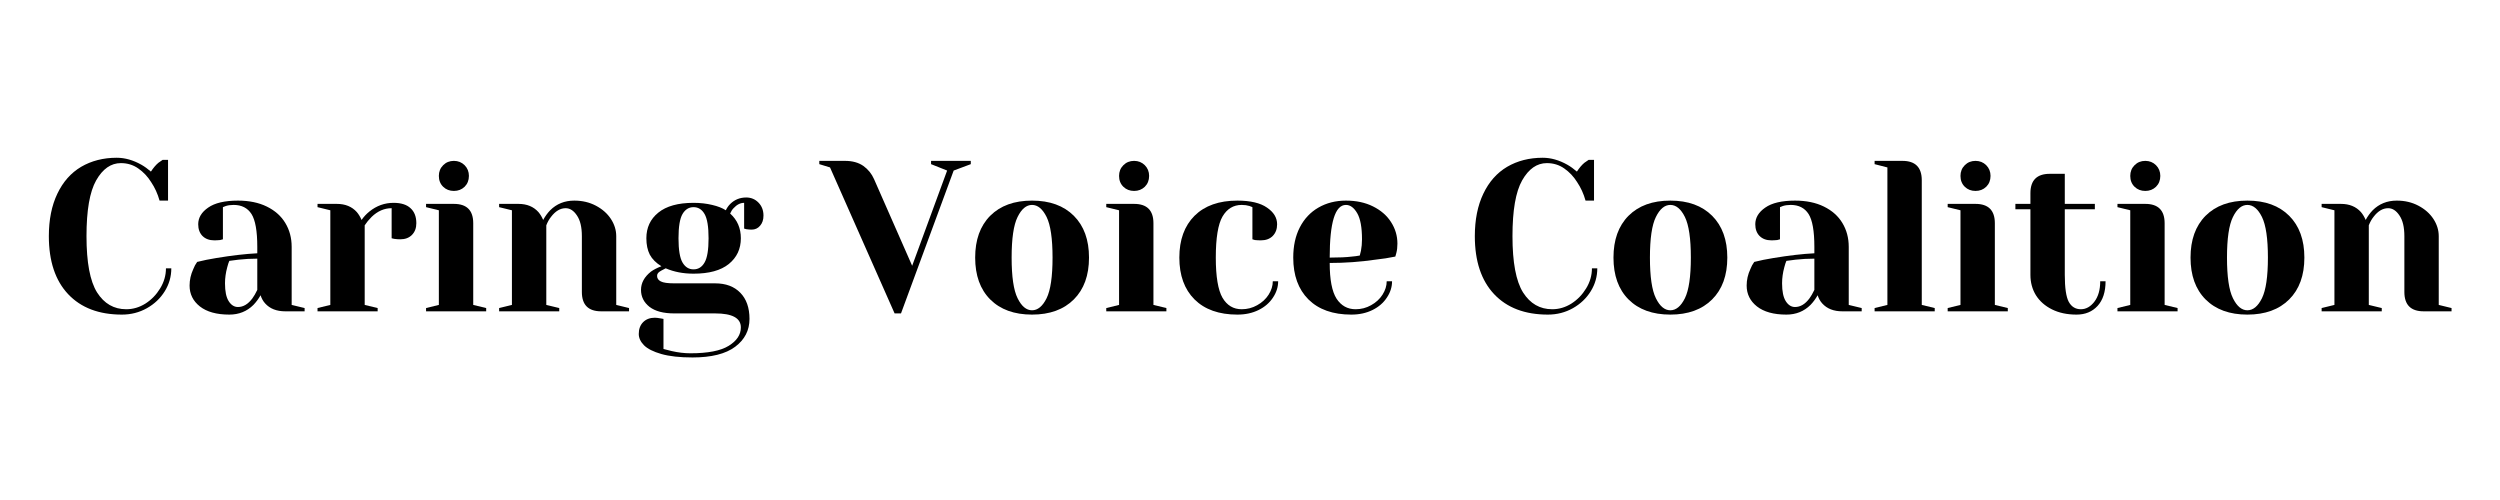 <?xml version="1.0" encoding="UTF-8"?>
<svg xmlns="http://www.w3.org/2000/svg" xmlns:xlink="http://www.w3.org/1999/xlink" width="350" zoomAndPan="magnify" viewBox="0 0 262.5 52.5" height="70" preserveAspectRatio="xMidYMid meet" version="1.2">
  <defs></defs>
  <g id="fe9a15ff59">
    <g style="fill:#000000;fill-opacity:1;">
      <g transform="translate(4.113, 32.689)">
        <path style="stroke:none" d="M 8.688 0.344 C 6.281 0.344 4.398 -0.367 3.047 -1.797 C 1.691 -3.234 1.016 -5.266 1.016 -7.891 C 1.016 -9.617 1.312 -11.102 1.906 -12.344 C 2.5 -13.594 3.332 -14.535 4.406 -15.172 C 5.488 -15.805 6.734 -16.125 8.141 -16.125 C 9.004 -16.125 9.867 -15.879 10.734 -15.391 C 11.066 -15.203 11.398 -14.961 11.734 -14.672 C 11.984 -15.055 12.242 -15.363 12.516 -15.594 C 12.785 -15.789 12.938 -15.895 12.969 -15.906 L 13.531 -15.906 L 13.531 -11.625 L 12.641 -11.625 C 12.441 -12.344 12.145 -12.992 11.75 -13.578 C 11.395 -14.148 10.945 -14.625 10.406 -15 C 9.875 -15.375 9.266 -15.562 8.578 -15.562 C 7.535 -15.562 6.672 -14.957 5.984 -13.75 C 5.305 -12.551 4.969 -10.598 4.969 -7.891 C 4.969 -5.141 5.336 -3.172 6.078 -1.984 C 6.828 -0.805 7.848 -0.219 9.141 -0.219 C 9.848 -0.219 10.52 -0.414 11.156 -0.812 C 11.789 -1.219 12.305 -1.75 12.703 -2.406 C 13.109 -3.07 13.312 -3.773 13.312 -4.516 L 13.875 -4.516 C 13.875 -3.648 13.645 -2.848 13.188 -2.109 C 12.727 -1.367 12.102 -0.773 11.312 -0.328 C 10.52 0.117 9.645 0.344 8.688 0.344 Z M 8.688 0.344 "></path>
      </g>
    </g>
    <g style="fill:#000000;fill-opacity:1;">
      <g transform="translate(18.781, 32.689)">
        <path style="stroke:none" d="M 5.297 0.344 C 3.961 0.344 2.93 0.055 2.203 -0.516 C 1.484 -1.086 1.125 -1.816 1.125 -2.703 C 1.125 -3.297 1.254 -3.875 1.516 -4.438 C 1.617 -4.707 1.754 -4.957 1.922 -5.188 C 2.535 -5.344 3.203 -5.477 3.922 -5.594 C 5.547 -5.863 6.984 -6.031 8.234 -6.094 L 8.234 -6.766 C 8.234 -8.43 8.031 -9.582 7.625 -10.219 C 7.219 -10.852 6.594 -11.172 5.75 -11.172 C 5.438 -11.172 5.164 -11.133 4.938 -11.062 L 4.625 -10.938 L 4.625 -7.562 L 4.328 -7.484 C 4.086 -7.461 3.883 -7.453 3.719 -7.453 C 3.207 -7.453 2.797 -7.602 2.484 -7.906 C 2.18 -8.219 2.031 -8.629 2.031 -9.141 C 2.031 -9.828 2.379 -10.41 3.078 -10.891 C 3.773 -11.379 4.816 -11.625 6.203 -11.625 C 7.379 -11.625 8.391 -11.414 9.234 -11 C 10.086 -10.582 10.734 -10.008 11.172 -9.281 C 11.617 -8.551 11.844 -7.711 11.844 -6.766 L 11.844 -0.672 L 13.203 -0.344 L 13.203 0 L 11.172 0 C 10.266 0 9.562 -0.273 9.062 -0.828 C 8.852 -1.055 8.691 -1.344 8.578 -1.688 C 8.367 -1.312 8.117 -0.973 7.828 -0.672 C 7.148 0.004 6.305 0.344 5.297 0.344 Z M 6.203 -0.453 C 6.766 -0.453 7.27 -0.754 7.719 -1.359 C 7.883 -1.578 8.055 -1.875 8.234 -2.25 L 8.234 -5.531 C 7.547 -5.531 6.883 -5.492 6.25 -5.422 C 5.781 -5.359 5.461 -5.316 5.297 -5.297 C 5.223 -5.129 5.148 -4.906 5.078 -4.625 C 4.922 -4.051 4.844 -3.488 4.844 -2.938 C 4.844 -2.094 4.973 -1.469 5.234 -1.062 C 5.492 -0.656 5.816 -0.453 6.203 -0.453 Z M 6.203 -0.453 "></path>
      </g>
    </g>
    <g style="fill:#000000;fill-opacity:1;">
      <g transform="translate(32.434, 32.689)">
        <path style="stroke:none" d="M 0.906 -0.344 L 2.25 -0.672 L 2.25 -10.609 L 0.906 -10.938 L 0.906 -11.281 L 2.938 -11.281 C 3.82 -11.281 4.52 -10.992 5.031 -10.422 C 5.227 -10.191 5.395 -9.914 5.531 -9.594 C 5.75 -9.914 6.023 -10.211 6.359 -10.484 C 7.109 -11.086 7.953 -11.391 8.891 -11.391 C 9.68 -11.391 10.273 -11.203 10.672 -10.828 C 11.078 -10.461 11.281 -9.938 11.281 -9.25 C 11.281 -8.738 11.125 -8.328 10.812 -8.016 C 10.508 -7.711 10.102 -7.562 9.594 -7.562 C 9.375 -7.562 9.16 -7.578 8.953 -7.609 L 8.688 -7.672 L 8.688 -10.828 C 7.914 -10.828 7.219 -10.523 6.594 -9.922 C 6.289 -9.617 6.047 -9.32 5.859 -9.031 L 5.859 -0.672 L 7.219 -0.344 L 7.219 0 L 0.906 0 Z M 0.906 -0.344 "></path>
      </g>
    </g>
    <g style="fill:#000000;fill-opacity:1;">
      <g transform="translate(43.83, 32.689)">
        <path style="stroke:none" d="M 0.906 -0.344 L 2.25 -0.672 L 2.25 -10.609 L 0.906 -10.938 L 0.906 -11.281 L 3.828 -11.281 C 5.18 -11.281 5.859 -10.602 5.859 -9.25 L 5.859 -0.672 L 7.219 -0.344 L 7.219 0 L 0.906 0 Z M 3.828 -12.641 C 3.379 -12.641 3.004 -12.785 2.703 -13.078 C 2.398 -13.379 2.25 -13.758 2.25 -14.219 C 2.25 -14.664 2.398 -15.039 2.703 -15.344 C 3.004 -15.645 3.379 -15.797 3.828 -15.797 C 4.273 -15.797 4.648 -15.645 4.953 -15.344 C 5.254 -15.039 5.406 -14.664 5.406 -14.219 C 5.406 -13.758 5.254 -13.379 4.953 -13.078 C 4.648 -12.785 4.273 -12.641 3.828 -12.641 Z M 3.828 -12.641 "></path>
      </g>
    </g>
    <g style="fill:#000000;fill-opacity:1;">
      <g transform="translate(51.502, 32.689)">
        <path style="stroke:none" d="M 0.906 -0.344 L 2.25 -0.672 L 2.25 -10.609 L 0.906 -10.938 L 0.906 -11.281 L 2.938 -11.281 C 3.82 -11.281 4.52 -10.992 5.031 -10.422 C 5.227 -10.191 5.395 -9.914 5.531 -9.594 C 5.738 -9.977 5.984 -10.316 6.266 -10.609 C 6.941 -11.285 7.785 -11.625 8.797 -11.625 C 9.641 -11.625 10.395 -11.445 11.062 -11.094 C 11.738 -10.738 12.266 -10.273 12.641 -9.703 C 13.016 -9.129 13.203 -8.523 13.203 -7.891 L 13.203 -0.672 L 14.547 -0.344 L 14.547 0 L 11.625 0 C 10.27 0 9.594 -0.676 9.594 -2.031 L 9.594 -7.891 C 9.594 -8.836 9.422 -9.562 9.078 -10.062 C 8.742 -10.57 8.348 -10.828 7.891 -10.828 C 7.328 -10.828 6.816 -10.523 6.359 -9.922 C 6.16 -9.672 5.992 -9.375 5.859 -9.031 L 5.859 -0.672 L 7.219 -0.344 L 7.219 0 L 0.906 0 Z M 0.906 -0.344 "></path>
      </g>
    </g>
    <g style="fill:#000000;fill-opacity:1;">
      <g transform="translate(66.509, 32.689)">
        <path style="stroke:none" d="M 6.203 4.844 C 4.867 4.844 3.781 4.723 2.938 4.484 C 2.094 4.242 1.484 3.938 1.109 3.562 C 0.742 3.188 0.562 2.789 0.562 2.375 C 0.562 1.863 0.711 1.453 1.016 1.141 C 1.328 0.828 1.738 0.672 2.25 0.672 C 2.375 0.672 2.594 0.695 2.906 0.75 L 3.156 0.797 L 3.156 3.953 C 3.332 4.004 3.617 4.078 4.016 4.172 C 4.703 4.328 5.359 4.406 5.984 4.406 C 7.816 4.406 9.156 4.145 10 3.625 C 10.852 3.102 11.281 2.457 11.281 1.688 C 11.281 0.707 10.379 0.219 8.578 0.219 L 4.281 0.219 C 3.156 0.219 2.289 -0.008 1.688 -0.469 C 1.094 -0.938 0.797 -1.531 0.797 -2.25 C 0.797 -2.977 1.145 -3.617 1.844 -4.172 C 2.133 -4.379 2.5 -4.566 2.938 -4.734 C 2.375 -5.078 1.969 -5.484 1.719 -5.953 C 1.477 -6.43 1.359 -7.004 1.359 -7.672 C 1.359 -8.785 1.773 -9.68 2.609 -10.359 C 3.453 -11.047 4.688 -11.391 6.312 -11.391 C 7.02 -11.391 7.672 -11.316 8.266 -11.172 C 8.859 -11.035 9.336 -10.848 9.703 -10.609 C 9.816 -10.859 9.973 -11.082 10.172 -11.281 C 10.629 -11.727 11.188 -11.953 11.844 -11.953 C 12.352 -11.953 12.781 -11.773 13.125 -11.422 C 13.477 -11.066 13.656 -10.609 13.656 -10.047 C 13.656 -9.609 13.535 -9.254 13.297 -8.984 C 13.066 -8.711 12.77 -8.578 12.406 -8.578 C 12.238 -8.578 12.051 -8.594 11.844 -8.625 L 11.625 -8.688 L 11.625 -11.391 C 11.227 -11.391 10.859 -11.203 10.516 -10.828 C 10.379 -10.691 10.258 -10.504 10.156 -10.266 C 10.906 -9.598 11.281 -8.734 11.281 -7.672 C 11.281 -6.555 10.859 -5.656 10.016 -4.969 C 9.172 -4.289 7.938 -3.953 6.312 -3.953 C 5.227 -3.953 4.254 -4.141 3.391 -4.516 L 2.938 -4.281 C 2.781 -4.195 2.664 -4.113 2.594 -4.031 C 2.52 -3.945 2.484 -3.844 2.484 -3.719 C 2.484 -3.469 2.613 -3.273 2.875 -3.141 C 3.133 -3.004 3.602 -2.938 4.281 -2.938 L 8.578 -2.938 C 9.703 -2.938 10.582 -2.609 11.219 -1.953 C 11.863 -1.297 12.188 -0.379 12.188 0.797 C 12.188 1.992 11.688 2.969 10.688 3.719 C 9.688 4.469 8.191 4.844 6.203 4.844 Z M 6.312 -4.406 C 6.812 -4.406 7.195 -4.645 7.469 -5.125 C 7.75 -5.602 7.891 -6.453 7.891 -7.672 C 7.891 -8.891 7.75 -9.738 7.469 -10.219 C 7.195 -10.695 6.812 -10.938 6.312 -10.938 C 5.82 -10.938 5.438 -10.695 5.156 -10.219 C 4.875 -9.738 4.734 -8.891 4.734 -7.672 C 4.734 -6.453 4.875 -5.602 5.156 -5.125 C 5.438 -4.645 5.82 -4.406 6.312 -4.406 Z M 6.312 -4.406 "></path>
      </g>
    </g>
    <g style="fill:#000000;fill-opacity:1;">
      <g transform="translate(80.162, 32.689)">
        <path style="stroke:none" d=""></path>
      </g>
    </g>
    <g style="fill:#000000;fill-opacity:1;">
      <g transform="translate(86.48, 32.689)">
        <path style="stroke:none" d="M 0.672 -15.109 L -0.453 -15.453 L -0.453 -15.797 L 2.25 -15.797 C 3.031 -15.797 3.672 -15.617 4.172 -15.266 C 4.672 -14.91 5.047 -14.445 5.297 -13.875 L 9.297 -4.781 L 12.969 -14.781 L 11.281 -15.453 L 11.281 -15.797 L 15.453 -15.797 L 15.453 -15.453 L 13.656 -14.781 L 8.125 0.219 L 7.453 0.219 Z M 0.672 -15.109 "></path>
      </g>
    </g>
    <g style="fill:#000000;fill-opacity:1;">
      <g transform="translate(101.487, 32.689)">
        <path style="stroke:none" d="M 6.875 0.344 C 5.008 0.344 3.547 -0.188 2.484 -1.25 C 1.43 -2.312 0.906 -3.773 0.906 -5.641 C 0.906 -7.504 1.43 -8.969 2.484 -10.031 C 3.547 -11.094 5.008 -11.625 6.875 -11.625 C 8.738 -11.625 10.203 -11.094 11.266 -10.031 C 12.328 -8.969 12.859 -7.504 12.859 -5.641 C 12.859 -3.773 12.328 -2.312 11.266 -1.25 C 10.203 -0.188 8.738 0.344 6.875 0.344 Z M 6.875 -0.109 C 7.477 -0.109 7.988 -0.531 8.406 -1.375 C 8.82 -2.219 9.031 -3.641 9.031 -5.641 C 9.031 -7.641 8.82 -9.062 8.406 -9.906 C 7.988 -10.75 7.477 -11.172 6.875 -11.172 C 6.281 -11.172 5.773 -10.75 5.359 -9.906 C 4.941 -9.062 4.734 -7.641 4.734 -5.641 C 4.734 -3.641 4.941 -2.219 5.359 -1.375 C 5.773 -0.531 6.281 -0.109 6.875 -0.109 Z M 6.875 -0.109 "></path>
      </g>
    </g>
    <g style="fill:#000000;fill-opacity:1;">
      <g transform="translate(115.252, 32.689)">
        <path style="stroke:none" d="M 0.906 -0.344 L 2.25 -0.672 L 2.25 -10.609 L 0.906 -10.938 L 0.906 -11.281 L 3.828 -11.281 C 5.18 -11.281 5.859 -10.602 5.859 -9.25 L 5.859 -0.672 L 7.219 -0.344 L 7.219 0 L 0.906 0 Z M 3.828 -12.641 C 3.379 -12.641 3.004 -12.785 2.703 -13.078 C 2.398 -13.379 2.25 -13.758 2.25 -14.219 C 2.25 -14.664 2.398 -15.039 2.703 -15.344 C 3.004 -15.645 3.379 -15.797 3.828 -15.797 C 4.273 -15.797 4.648 -15.645 4.953 -15.344 C 5.254 -15.039 5.406 -14.664 5.406 -14.219 C 5.406 -13.758 5.254 -13.379 4.953 -13.078 C 4.648 -12.785 4.273 -12.641 3.828 -12.641 Z M 3.828 -12.641 "></path>
      </g>
    </g>
    <g style="fill:#000000;fill-opacity:1;">
      <g transform="translate(122.925, 32.689)">
        <path style="stroke:none" d="M 7 0.344 C 5.07 0.344 3.57 -0.188 2.5 -1.25 C 1.438 -2.312 0.906 -3.773 0.906 -5.641 C 0.906 -7.504 1.438 -8.969 2.5 -10.031 C 3.57 -11.094 5.07 -11.625 7 -11.625 C 8.375 -11.625 9.41 -11.379 10.109 -10.891 C 10.816 -10.41 11.172 -9.828 11.172 -9.141 C 11.172 -8.629 11.016 -8.219 10.703 -7.906 C 10.398 -7.602 9.988 -7.453 9.469 -7.453 C 9.258 -7.453 9.051 -7.461 8.844 -7.484 L 8.578 -7.562 L 8.578 -10.938 L 8.266 -11.062 C 8.035 -11.133 7.766 -11.172 7.453 -11.172 C 6.586 -11.172 5.914 -10.766 5.438 -9.953 C 4.969 -9.141 4.734 -7.703 4.734 -5.641 C 4.734 -3.641 4.969 -2.234 5.438 -1.422 C 5.914 -0.617 6.586 -0.219 7.453 -0.219 C 8.035 -0.219 8.578 -0.359 9.078 -0.641 C 9.586 -0.922 9.988 -1.289 10.281 -1.75 C 10.57 -2.207 10.719 -2.676 10.719 -3.156 L 11.281 -3.156 C 11.281 -2.551 11.098 -1.977 10.734 -1.438 C 10.379 -0.895 9.879 -0.461 9.234 -0.141 C 8.586 0.18 7.844 0.344 7 0.344 Z M 7 0.344 "></path>
      </g>
    </g>
    <g style="fill:#000000;fill-opacity:1;">
      <g transform="translate(134.885, 32.689)">
        <path style="stroke:none" d="M 7 0.344 C 5.07 0.344 3.57 -0.188 2.5 -1.25 C 1.438 -2.312 0.906 -3.773 0.906 -5.641 C 0.906 -6.859 1.133 -7.914 1.594 -8.812 C 2.062 -9.719 2.711 -10.41 3.547 -10.891 C 4.391 -11.379 5.352 -11.625 6.438 -11.625 C 7.52 -11.625 8.469 -11.422 9.281 -11.016 C 10.102 -10.609 10.734 -10.062 11.172 -9.375 C 11.617 -8.688 11.844 -7.93 11.844 -7.109 C 11.844 -6.734 11.805 -6.41 11.734 -6.141 L 11.625 -5.75 C 10.977 -5.613 10.273 -5.504 9.516 -5.422 C 7.941 -5.191 6.348 -5.078 4.734 -5.078 C 4.734 -3.328 4.973 -2.078 5.453 -1.328 C 5.941 -0.586 6.609 -0.219 7.453 -0.219 C 8.035 -0.219 8.578 -0.359 9.078 -0.641 C 9.586 -0.922 9.988 -1.289 10.281 -1.75 C 10.57 -2.207 10.719 -2.676 10.719 -3.156 L 11.281 -3.156 C 11.281 -2.551 11.098 -1.977 10.734 -1.438 C 10.379 -0.895 9.879 -0.461 9.234 -0.141 C 8.586 0.18 7.844 0.344 7 0.344 Z M 4.734 -5.641 C 5.703 -5.641 6.484 -5.676 7.078 -5.75 C 7.336 -5.77 7.609 -5.805 7.891 -5.859 C 7.91 -5.941 7.953 -6.109 8.016 -6.359 C 8.086 -6.734 8.125 -7.133 8.125 -7.562 C 8.125 -8.812 7.957 -9.723 7.625 -10.297 C 7.289 -10.879 6.895 -11.172 6.438 -11.172 C 5.301 -11.172 4.734 -9.328 4.734 -5.641 Z M 4.734 -5.641 "></path>
      </g>
    </g>
    <g style="fill:#000000;fill-opacity:1;">
      <g transform="translate(147.522, 32.689)">
        <path style="stroke:none" d=""></path>
      </g>
    </g>
    <g style="fill:#000000;fill-opacity:1;">
      <g transform="translate(153.841, 32.689)">
        <path style="stroke:none" d="M 8.688 0.344 C 6.281 0.344 4.398 -0.367 3.047 -1.797 C 1.691 -3.234 1.016 -5.266 1.016 -7.891 C 1.016 -9.617 1.312 -11.102 1.906 -12.344 C 2.5 -13.594 3.332 -14.535 4.406 -15.172 C 5.488 -15.805 6.734 -16.125 8.141 -16.125 C 9.004 -16.125 9.867 -15.879 10.734 -15.391 C 11.066 -15.203 11.398 -14.961 11.734 -14.672 C 11.984 -15.055 12.242 -15.363 12.516 -15.594 C 12.785 -15.789 12.938 -15.895 12.969 -15.906 L 13.531 -15.906 L 13.531 -11.625 L 12.641 -11.625 C 12.441 -12.344 12.145 -12.992 11.75 -13.578 C 11.395 -14.148 10.945 -14.625 10.406 -15 C 9.875 -15.375 9.266 -15.562 8.578 -15.562 C 7.535 -15.562 6.672 -14.957 5.984 -13.75 C 5.305 -12.551 4.969 -10.598 4.969 -7.891 C 4.969 -5.141 5.336 -3.172 6.078 -1.984 C 6.828 -0.805 7.848 -0.219 9.141 -0.219 C 9.848 -0.219 10.52 -0.414 11.156 -0.812 C 11.789 -1.219 12.305 -1.75 12.703 -2.406 C 13.109 -3.07 13.312 -3.773 13.312 -4.516 L 13.875 -4.516 C 13.875 -3.648 13.645 -2.848 13.188 -2.109 C 12.727 -1.367 12.102 -0.773 11.312 -0.328 C 10.52 0.117 9.645 0.344 8.688 0.344 Z M 8.688 0.344 "></path>
      </g>
    </g>
    <g style="fill:#000000;fill-opacity:1;">
      <g transform="translate(168.509, 32.689)">
        <path style="stroke:none" d="M 6.875 0.344 C 5.008 0.344 3.547 -0.188 2.484 -1.25 C 1.43 -2.312 0.906 -3.773 0.906 -5.641 C 0.906 -7.504 1.43 -8.969 2.484 -10.031 C 3.547 -11.094 5.008 -11.625 6.875 -11.625 C 8.738 -11.625 10.203 -11.094 11.266 -10.031 C 12.328 -8.969 12.859 -7.504 12.859 -5.641 C 12.859 -3.773 12.328 -2.312 11.266 -1.25 C 10.203 -0.188 8.738 0.344 6.875 0.344 Z M 6.875 -0.109 C 7.477 -0.109 7.988 -0.531 8.406 -1.375 C 8.82 -2.219 9.031 -3.641 9.031 -5.641 C 9.031 -7.641 8.82 -9.062 8.406 -9.906 C 7.988 -10.75 7.477 -11.172 6.875 -11.172 C 6.281 -11.172 5.773 -10.75 5.359 -9.906 C 4.941 -9.062 4.734 -7.641 4.734 -5.641 C 4.734 -3.641 4.941 -2.219 5.359 -1.375 C 5.773 -0.531 6.281 -0.109 6.875 -0.109 Z M 6.875 -0.109 "></path>
      </g>
    </g>
    <g style="fill:#000000;fill-opacity:1;">
      <g transform="translate(182.274, 32.689)">
        <path style="stroke:none" d="M 5.297 0.344 C 3.961 0.344 2.93 0.055 2.203 -0.516 C 1.484 -1.086 1.125 -1.816 1.125 -2.703 C 1.125 -3.297 1.254 -3.875 1.516 -4.438 C 1.617 -4.707 1.754 -4.957 1.922 -5.188 C 2.535 -5.344 3.203 -5.477 3.922 -5.594 C 5.547 -5.863 6.984 -6.031 8.234 -6.094 L 8.234 -6.766 C 8.234 -8.43 8.031 -9.582 7.625 -10.219 C 7.219 -10.852 6.594 -11.172 5.75 -11.172 C 5.438 -11.172 5.164 -11.133 4.938 -11.062 L 4.625 -10.938 L 4.625 -7.562 L 4.328 -7.484 C 4.086 -7.461 3.883 -7.453 3.719 -7.453 C 3.207 -7.453 2.797 -7.602 2.484 -7.906 C 2.18 -8.219 2.031 -8.629 2.031 -9.141 C 2.031 -9.828 2.379 -10.41 3.078 -10.891 C 3.773 -11.379 4.816 -11.625 6.203 -11.625 C 7.379 -11.625 8.391 -11.414 9.234 -11 C 10.086 -10.582 10.734 -10.008 11.172 -9.281 C 11.617 -8.551 11.844 -7.711 11.844 -6.766 L 11.844 -0.672 L 13.203 -0.344 L 13.203 0 L 11.172 0 C 10.266 0 9.562 -0.273 9.062 -0.828 C 8.852 -1.055 8.691 -1.344 8.578 -1.688 C 8.367 -1.312 8.117 -0.973 7.828 -0.672 C 7.148 0.004 6.305 0.344 5.297 0.344 Z M 6.203 -0.453 C 6.766 -0.453 7.27 -0.754 7.719 -1.359 C 7.883 -1.578 8.055 -1.875 8.234 -2.25 L 8.234 -5.531 C 7.547 -5.531 6.883 -5.492 6.25 -5.422 C 5.781 -5.359 5.461 -5.316 5.297 -5.297 C 5.223 -5.129 5.148 -4.906 5.078 -4.625 C 4.922 -4.051 4.844 -3.488 4.844 -2.938 C 4.844 -2.094 4.973 -1.469 5.234 -1.062 C 5.492 -0.656 5.816 -0.453 6.203 -0.453 Z M 6.203 -0.453 "></path>
      </g>
    </g>
    <g style="fill:#000000;fill-opacity:1;">
      <g transform="translate(195.927, 32.689)">
        <path style="stroke:none" d="M 0.906 -0.344 L 2.25 -0.672 L 2.25 -15.109 L 0.906 -15.453 L 0.906 -15.797 L 3.828 -15.797 C 5.18 -15.797 5.859 -15.117 5.859 -13.766 L 5.859 -0.672 L 7.219 -0.344 L 7.219 0 L 0.906 0 Z M 0.906 -0.344 "></path>
      </g>
    </g>
    <g style="fill:#000000;fill-opacity:1;">
      <g transform="translate(203.6, 32.689)">
        <path style="stroke:none" d="M 0.906 -0.344 L 2.25 -0.672 L 2.25 -10.609 L 0.906 -10.938 L 0.906 -11.281 L 3.828 -11.281 C 5.18 -11.281 5.859 -10.602 5.859 -9.25 L 5.859 -0.672 L 7.219 -0.344 L 7.219 0 L 0.906 0 Z M 3.828 -12.641 C 3.379 -12.641 3.004 -12.785 2.703 -13.078 C 2.398 -13.379 2.25 -13.758 2.25 -14.219 C 2.25 -14.664 2.398 -15.039 2.703 -15.344 C 3.004 -15.645 3.379 -15.797 3.828 -15.797 C 4.273 -15.797 4.648 -15.645 4.953 -15.344 C 5.254 -15.039 5.406 -14.664 5.406 -14.219 C 5.406 -13.758 5.254 -13.379 4.953 -13.078 C 4.648 -12.785 4.273 -12.641 3.828 -12.641 Z M 3.828 -12.641 "></path>
      </g>
    </g>
    <g style="fill:#000000;fill-opacity:1;">
      <g transform="translate(211.272, 32.689)">
        <path style="stroke:none" d="M 6.766 0.344 C 5.773 0.344 4.914 0.16 4.188 -0.203 C 3.457 -0.566 2.895 -1.062 2.5 -1.688 C 2.113 -2.32 1.922 -3.035 1.922 -3.828 L 1.922 -10.719 L 0.344 -10.719 L 0.344 -11.281 L 1.922 -11.281 L 1.922 -12.406 C 1.922 -13.758 2.598 -14.438 3.953 -14.438 L 5.531 -14.438 L 5.531 -11.281 L 8.688 -11.281 L 8.688 -10.719 L 5.531 -10.719 L 5.531 -3.828 C 5.531 -2.453 5.672 -1.504 5.953 -0.984 C 6.242 -0.473 6.664 -0.219 7.219 -0.219 C 7.758 -0.219 8.234 -0.484 8.641 -1.016 C 9.047 -1.547 9.25 -2.258 9.25 -3.156 L 9.812 -3.156 C 9.812 -2.039 9.531 -1.176 8.969 -0.562 C 8.414 0.039 7.68 0.344 6.766 0.344 Z M 6.766 0.344 "></path>
      </g>
    </g>
    <g style="fill:#000000;fill-opacity:1;">
      <g transform="translate(221.427, 32.689)">
        <path style="stroke:none" d="M 0.906 -0.344 L 2.25 -0.672 L 2.25 -10.609 L 0.906 -10.938 L 0.906 -11.281 L 3.828 -11.281 C 5.18 -11.281 5.859 -10.602 5.859 -9.25 L 5.859 -0.672 L 7.219 -0.344 L 7.219 0 L 0.906 0 Z M 3.828 -12.641 C 3.379 -12.641 3.004 -12.785 2.703 -13.078 C 2.398 -13.379 2.25 -13.758 2.25 -14.219 C 2.25 -14.664 2.398 -15.039 2.703 -15.344 C 3.004 -15.645 3.379 -15.797 3.828 -15.797 C 4.273 -15.797 4.648 -15.645 4.953 -15.344 C 5.254 -15.039 5.406 -14.664 5.406 -14.219 C 5.406 -13.758 5.254 -13.379 4.953 -13.078 C 4.648 -12.785 4.273 -12.641 3.828 -12.641 Z M 3.828 -12.641 "></path>
      </g>
    </g>
    <g style="fill:#000000;fill-opacity:1;">
      <g transform="translate(229.1, 32.689)">
        <path style="stroke:none" d="M 6.875 0.344 C 5.008 0.344 3.547 -0.188 2.484 -1.25 C 1.43 -2.312 0.906 -3.773 0.906 -5.641 C 0.906 -7.504 1.43 -8.969 2.484 -10.031 C 3.547 -11.094 5.008 -11.625 6.875 -11.625 C 8.738 -11.625 10.203 -11.094 11.266 -10.031 C 12.328 -8.969 12.859 -7.504 12.859 -5.641 C 12.859 -3.773 12.328 -2.312 11.266 -1.25 C 10.203 -0.188 8.738 0.344 6.875 0.344 Z M 6.875 -0.109 C 7.477 -0.109 7.988 -0.531 8.406 -1.375 C 8.82 -2.219 9.031 -3.641 9.031 -5.641 C 9.031 -7.641 8.82 -9.062 8.406 -9.906 C 7.988 -10.75 7.477 -11.172 6.875 -11.172 C 6.281 -11.172 5.773 -10.75 5.359 -9.906 C 4.941 -9.062 4.734 -7.641 4.734 -5.641 C 4.734 -3.641 4.941 -2.219 5.359 -1.375 C 5.773 -0.531 6.281 -0.109 6.875 -0.109 Z M 6.875 -0.109 "></path>
      </g>
    </g>
    <g style="fill:#000000;fill-opacity:1;">
      <g transform="translate(242.865, 32.689)">
        <path style="stroke:none" d="M 0.906 -0.344 L 2.25 -0.672 L 2.25 -10.609 L 0.906 -10.938 L 0.906 -11.281 L 2.938 -11.281 C 3.82 -11.281 4.52 -10.992 5.031 -10.422 C 5.227 -10.191 5.395 -9.914 5.531 -9.594 C 5.738 -9.977 5.984 -10.316 6.266 -10.609 C 6.941 -11.285 7.785 -11.625 8.797 -11.625 C 9.641 -11.625 10.395 -11.445 11.062 -11.094 C 11.738 -10.738 12.266 -10.273 12.641 -9.703 C 13.016 -9.129 13.203 -8.523 13.203 -7.891 L 13.203 -0.672 L 14.547 -0.344 L 14.547 0 L 11.625 0 C 10.27 0 9.594 -0.676 9.594 -2.031 L 9.594 -7.891 C 9.594 -8.836 9.422 -9.562 9.078 -10.062 C 8.742 -10.57 8.348 -10.828 7.891 -10.828 C 7.328 -10.828 6.816 -10.523 6.359 -9.922 C 6.16 -9.672 5.992 -9.375 5.859 -9.031 L 5.859 -0.672 L 7.219 -0.344 L 7.219 0 L 0.906 0 Z M 0.906 -0.344 "></path>
      </g>
    </g>
  </g>
</svg>
